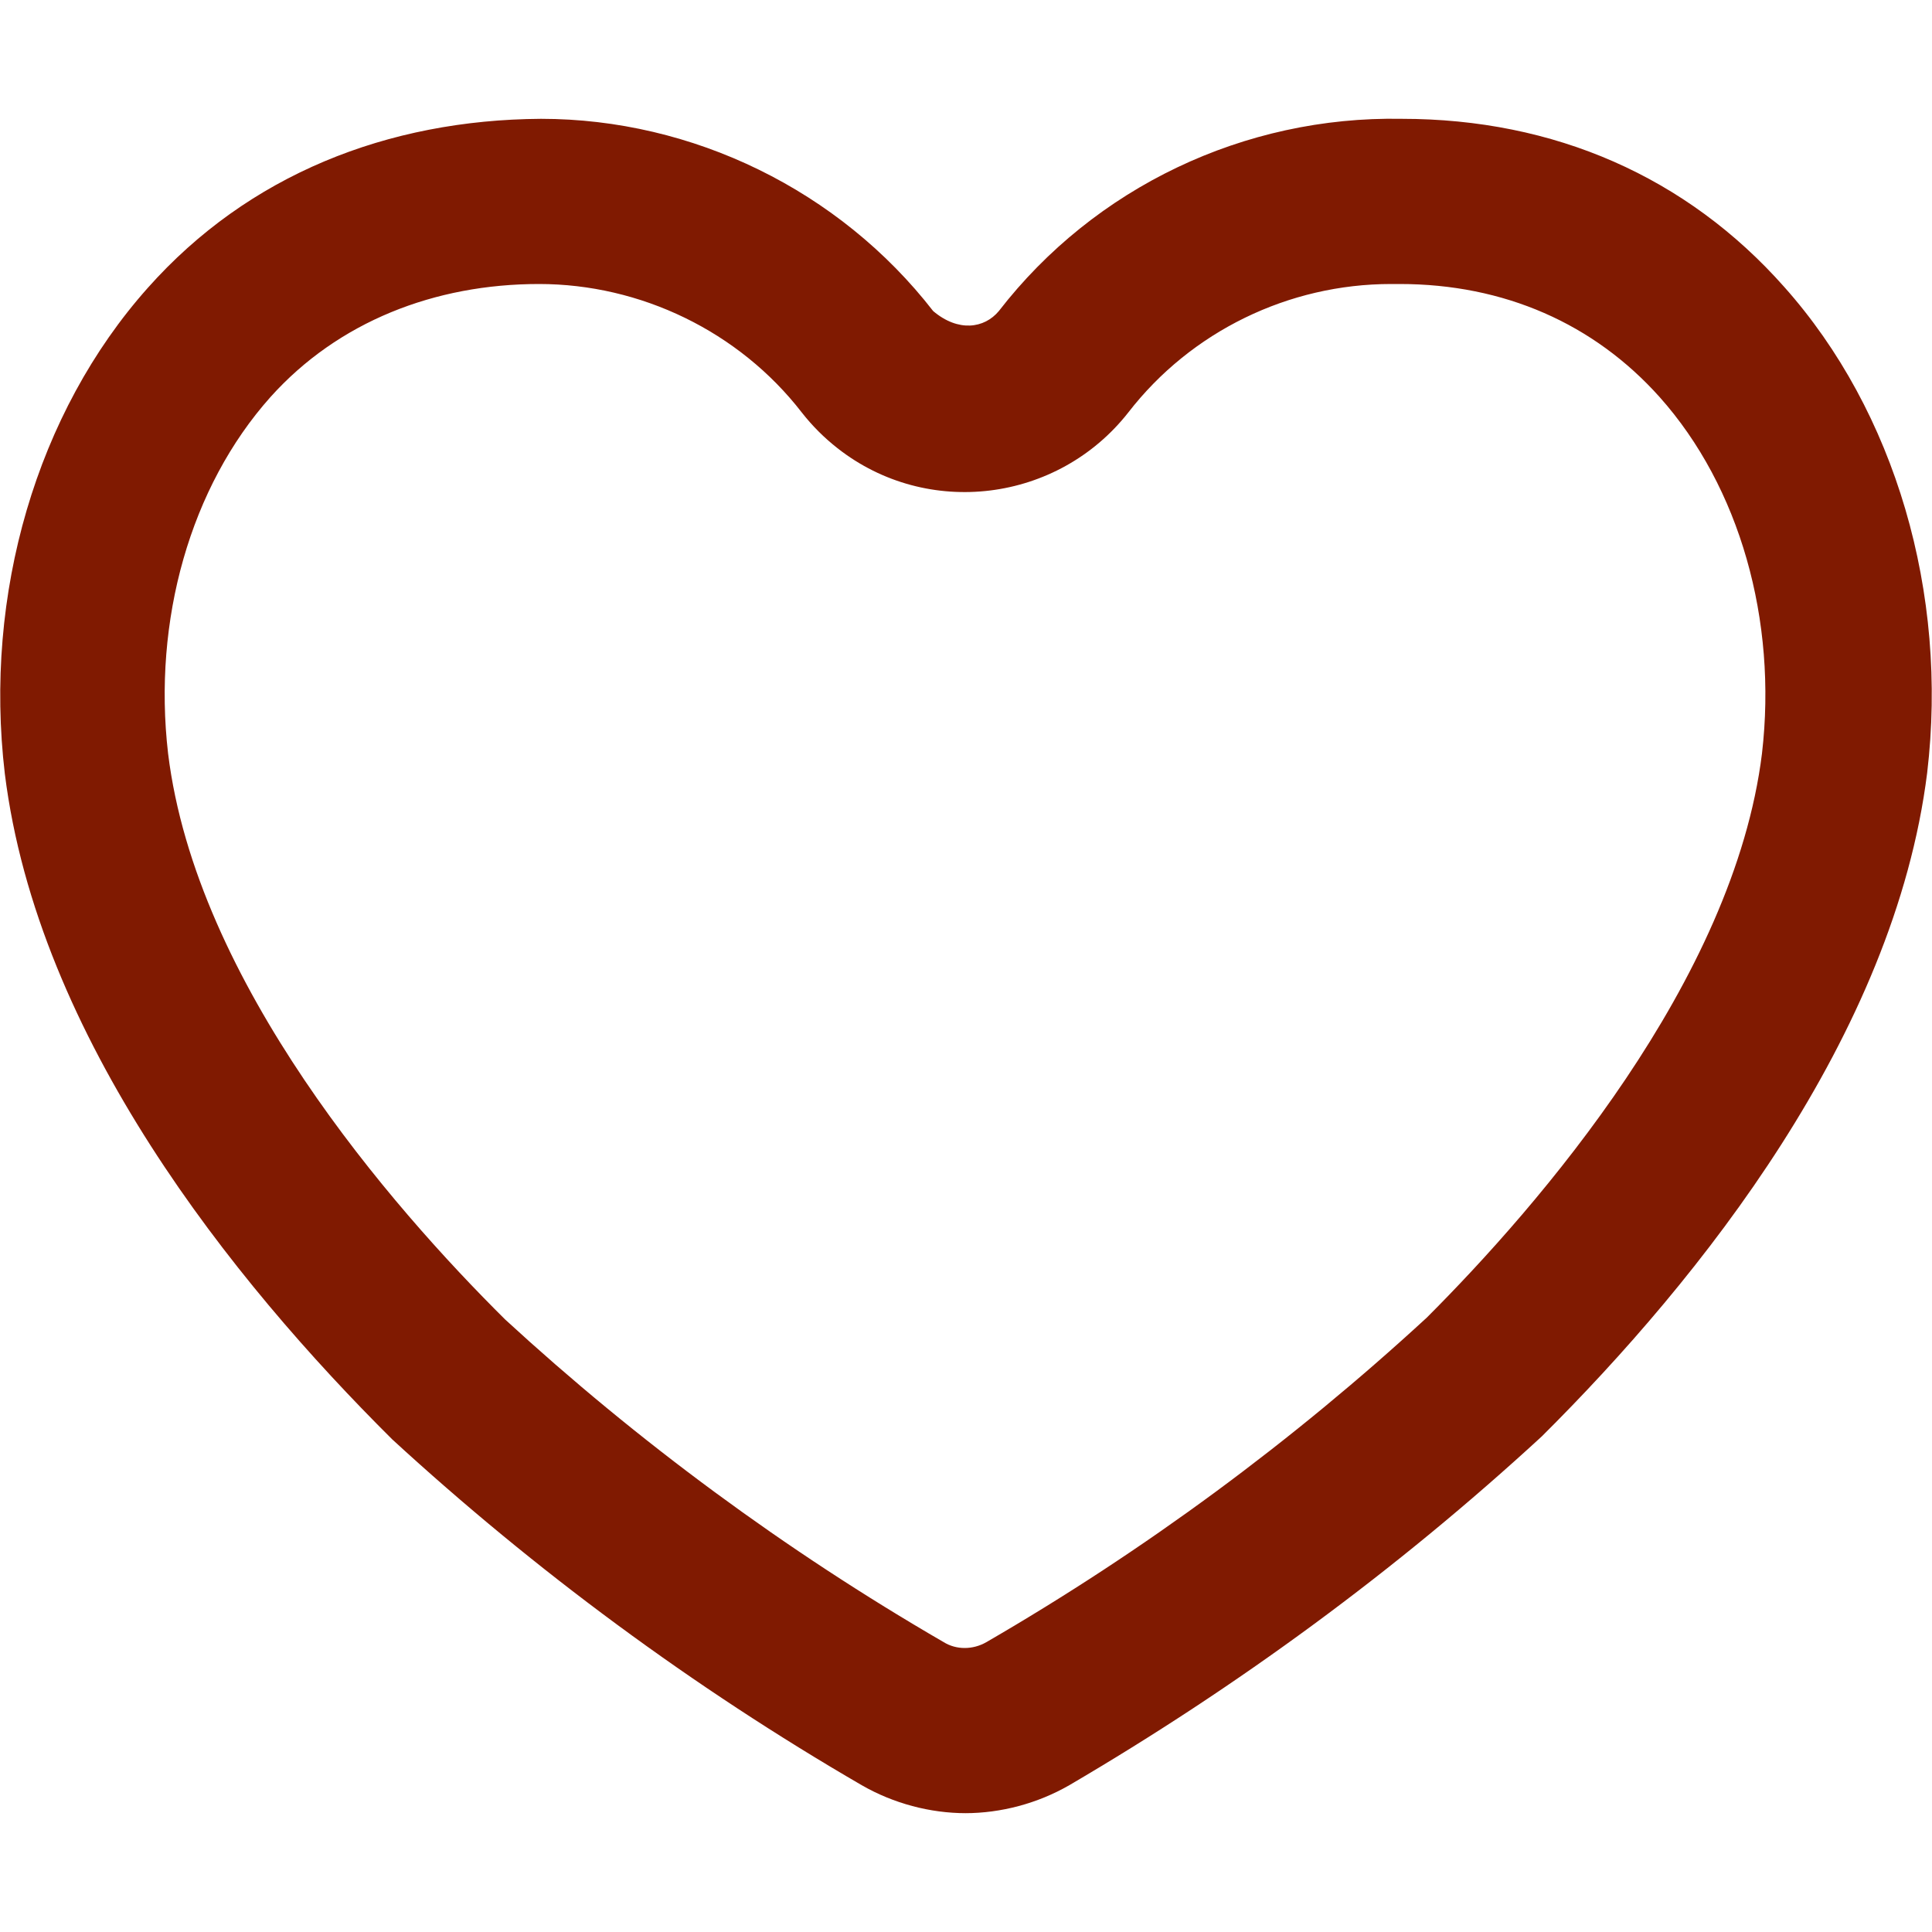 <?xml version="1.0" encoding="UTF-8"?><svg id="b" xmlns="http://www.w3.org/2000/svg" width="20" height="20" viewBox="0 0 20 20"><defs><style>.d{fill:none;}.e{fill:#801a01;}</style></defs><g id="c"><rect class="d" width="20" height="20"/><path class="e" d="M10,18.77c-.37,0-.75-.1-1.08-.29-1.74-1.01-3.38-2.22-4.86-3.58C2.4,13.25.39,10.74.05,8.01c-.22-1.86.33-3.74,1.48-5.03,1.04-1.17,2.48-1.74,4.07-1.75,1.57,0,3.09.74,4.06,1.99.26.22.53.18.68,0,.99-1.28,2.54-2.02,4.17-1.99,1.58,0,2.95.6,3.96,1.74,1.15,1.29,1.7,3.17,1.48,5.03-.34,2.72-2.35,5.24-3.99,6.87-1.51,1.39-3.15,2.59-4.89,3.61-.33.19-.71.29-1.08.29ZM5.58,2.94c-1.08,0-2.08.39-2.78,1.17-.83.93-1.22,2.31-1.06,3.69.29,2.37,2.31,4.69,3.49,5.86,1.37,1.26,2.9,2.39,4.54,3.34.13.08.3.08.44,0,1.64-.95,3.17-2.08,4.56-3.36,1.16-1.16,3.18-3.49,3.47-5.84.16-1.38-.23-2.76-1.06-3.69-.68-.76-1.61-1.17-2.69-1.17-.03,0-.06,0-.09,0-1.06,0-2.07.49-2.72,1.33-.73.93-2.08,1.1-3.01.37-.14-.11-.26-.23-.37-.37-.65-.84-1.67-1.33-2.72-1.33Z"/></g></svg>